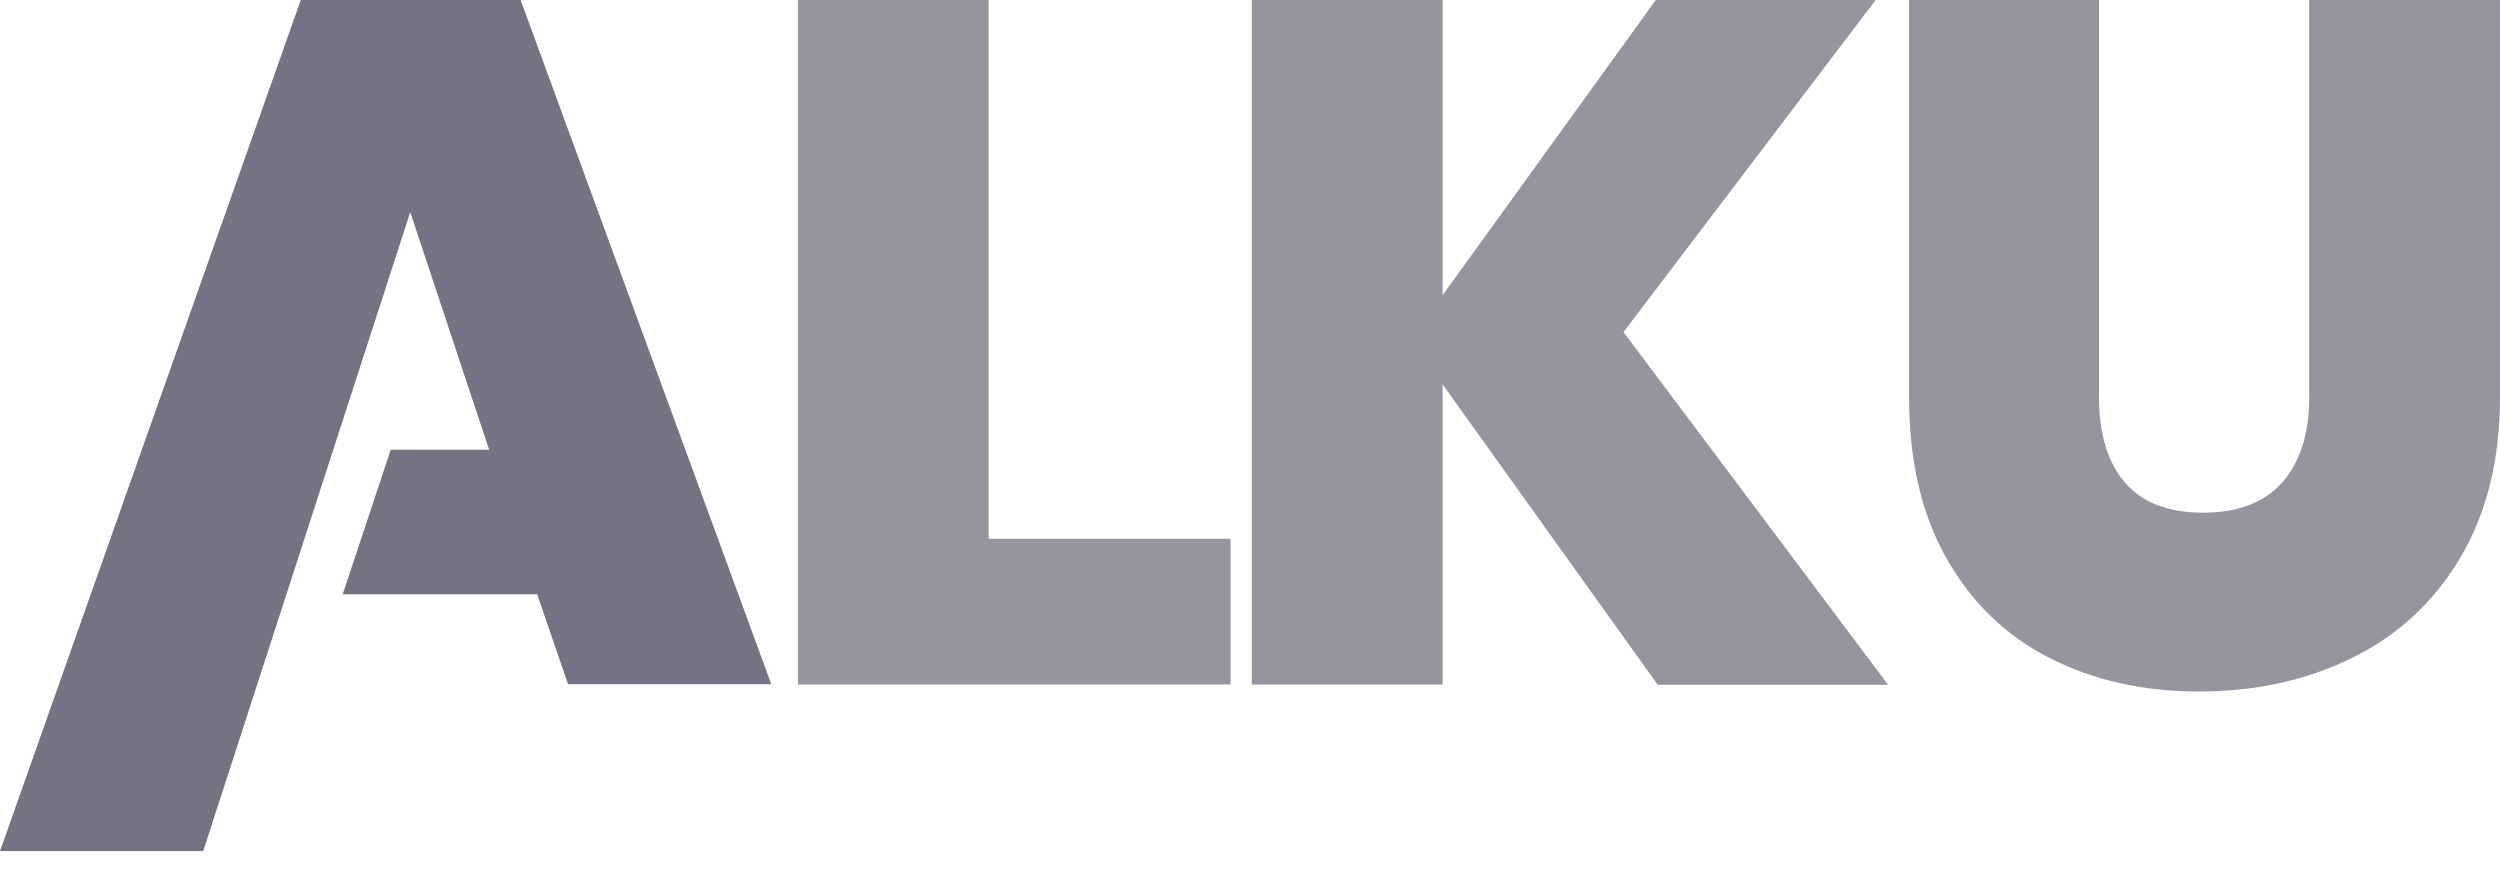 <?xml version="1.0" encoding="UTF-8"?>
<svg width="100px" height="35px" viewBox="0 0 100 35" version="1.1" xmlns="http://www.w3.org/2000/svg" xmlns:xlink="http://www.w3.org/1999/xlink">
    <title>ALKU</title>
    <g id="Page-1" stroke="none" stroke-width="1" fill="none" fill-rule="evenodd">
        <g id="ALKUNewLogo–RedBlack–NOTagline" transform="translate(0, -0)">
            <polygon id="Path" fill="#737383" points="20.824 7.55896527e-15 12.031 7.55896527e-15 0 34.043 8.129 34.043 16.41 8.485 19.566 17.99 15.629 17.99 13.708 23.771 21.487 23.771 22.722 27.369 30.851 27.369"></polygon>
            <g id="Group" transform="translate(31.915, -0)" fill="#95959F">
                <polygon id="Path" points="7.631 21.552 17.309 21.552 17.309 27.381 0 27.381 0 -3.3003039e-15 7.631 -3.3003039e-15"></polygon>
                <polygon id="Path" points="34.386 27.381 25.789 15.374 25.789 27.381 18.158 27.381 18.158 -3.3003039e-15 25.789 -3.3003039e-15 25.789 11.809 34.316 -3.3003039e-15 43.11 -3.3003039e-15 33.025 13.284 43.61 27.393 34.386 27.393"></polygon>
                <path d="M52.044,-3.3003039e-15 L52.044,15.885 C52.044,17.36 52.393,18.498 53.079,19.299 C53.765,20.1 54.812,20.507 56.208,20.507 C57.604,20.507 58.663,20.1 59.384,19.287 C60.094,18.475 60.454,17.337 60.454,15.885 L60.454,-3.3003039e-15 L68.085,-3.3003039e-15 L68.085,15.885 C68.085,18.393 67.55,20.541 66.491,22.318 C65.433,24.095 63.979,25.43 62.153,26.324 C60.326,27.218 58.291,27.66 56.057,27.66 C53.824,27.66 51.834,27.218 50.078,26.324 C48.321,25.43 46.949,24.106 45.948,22.341 C44.948,20.576 44.448,18.428 44.448,15.897 L44.448,-3.3003039e-15 L52.044,-3.3003039e-15 Z" id="Path"></path>
            </g>
        </g>
    </g>
</svg>